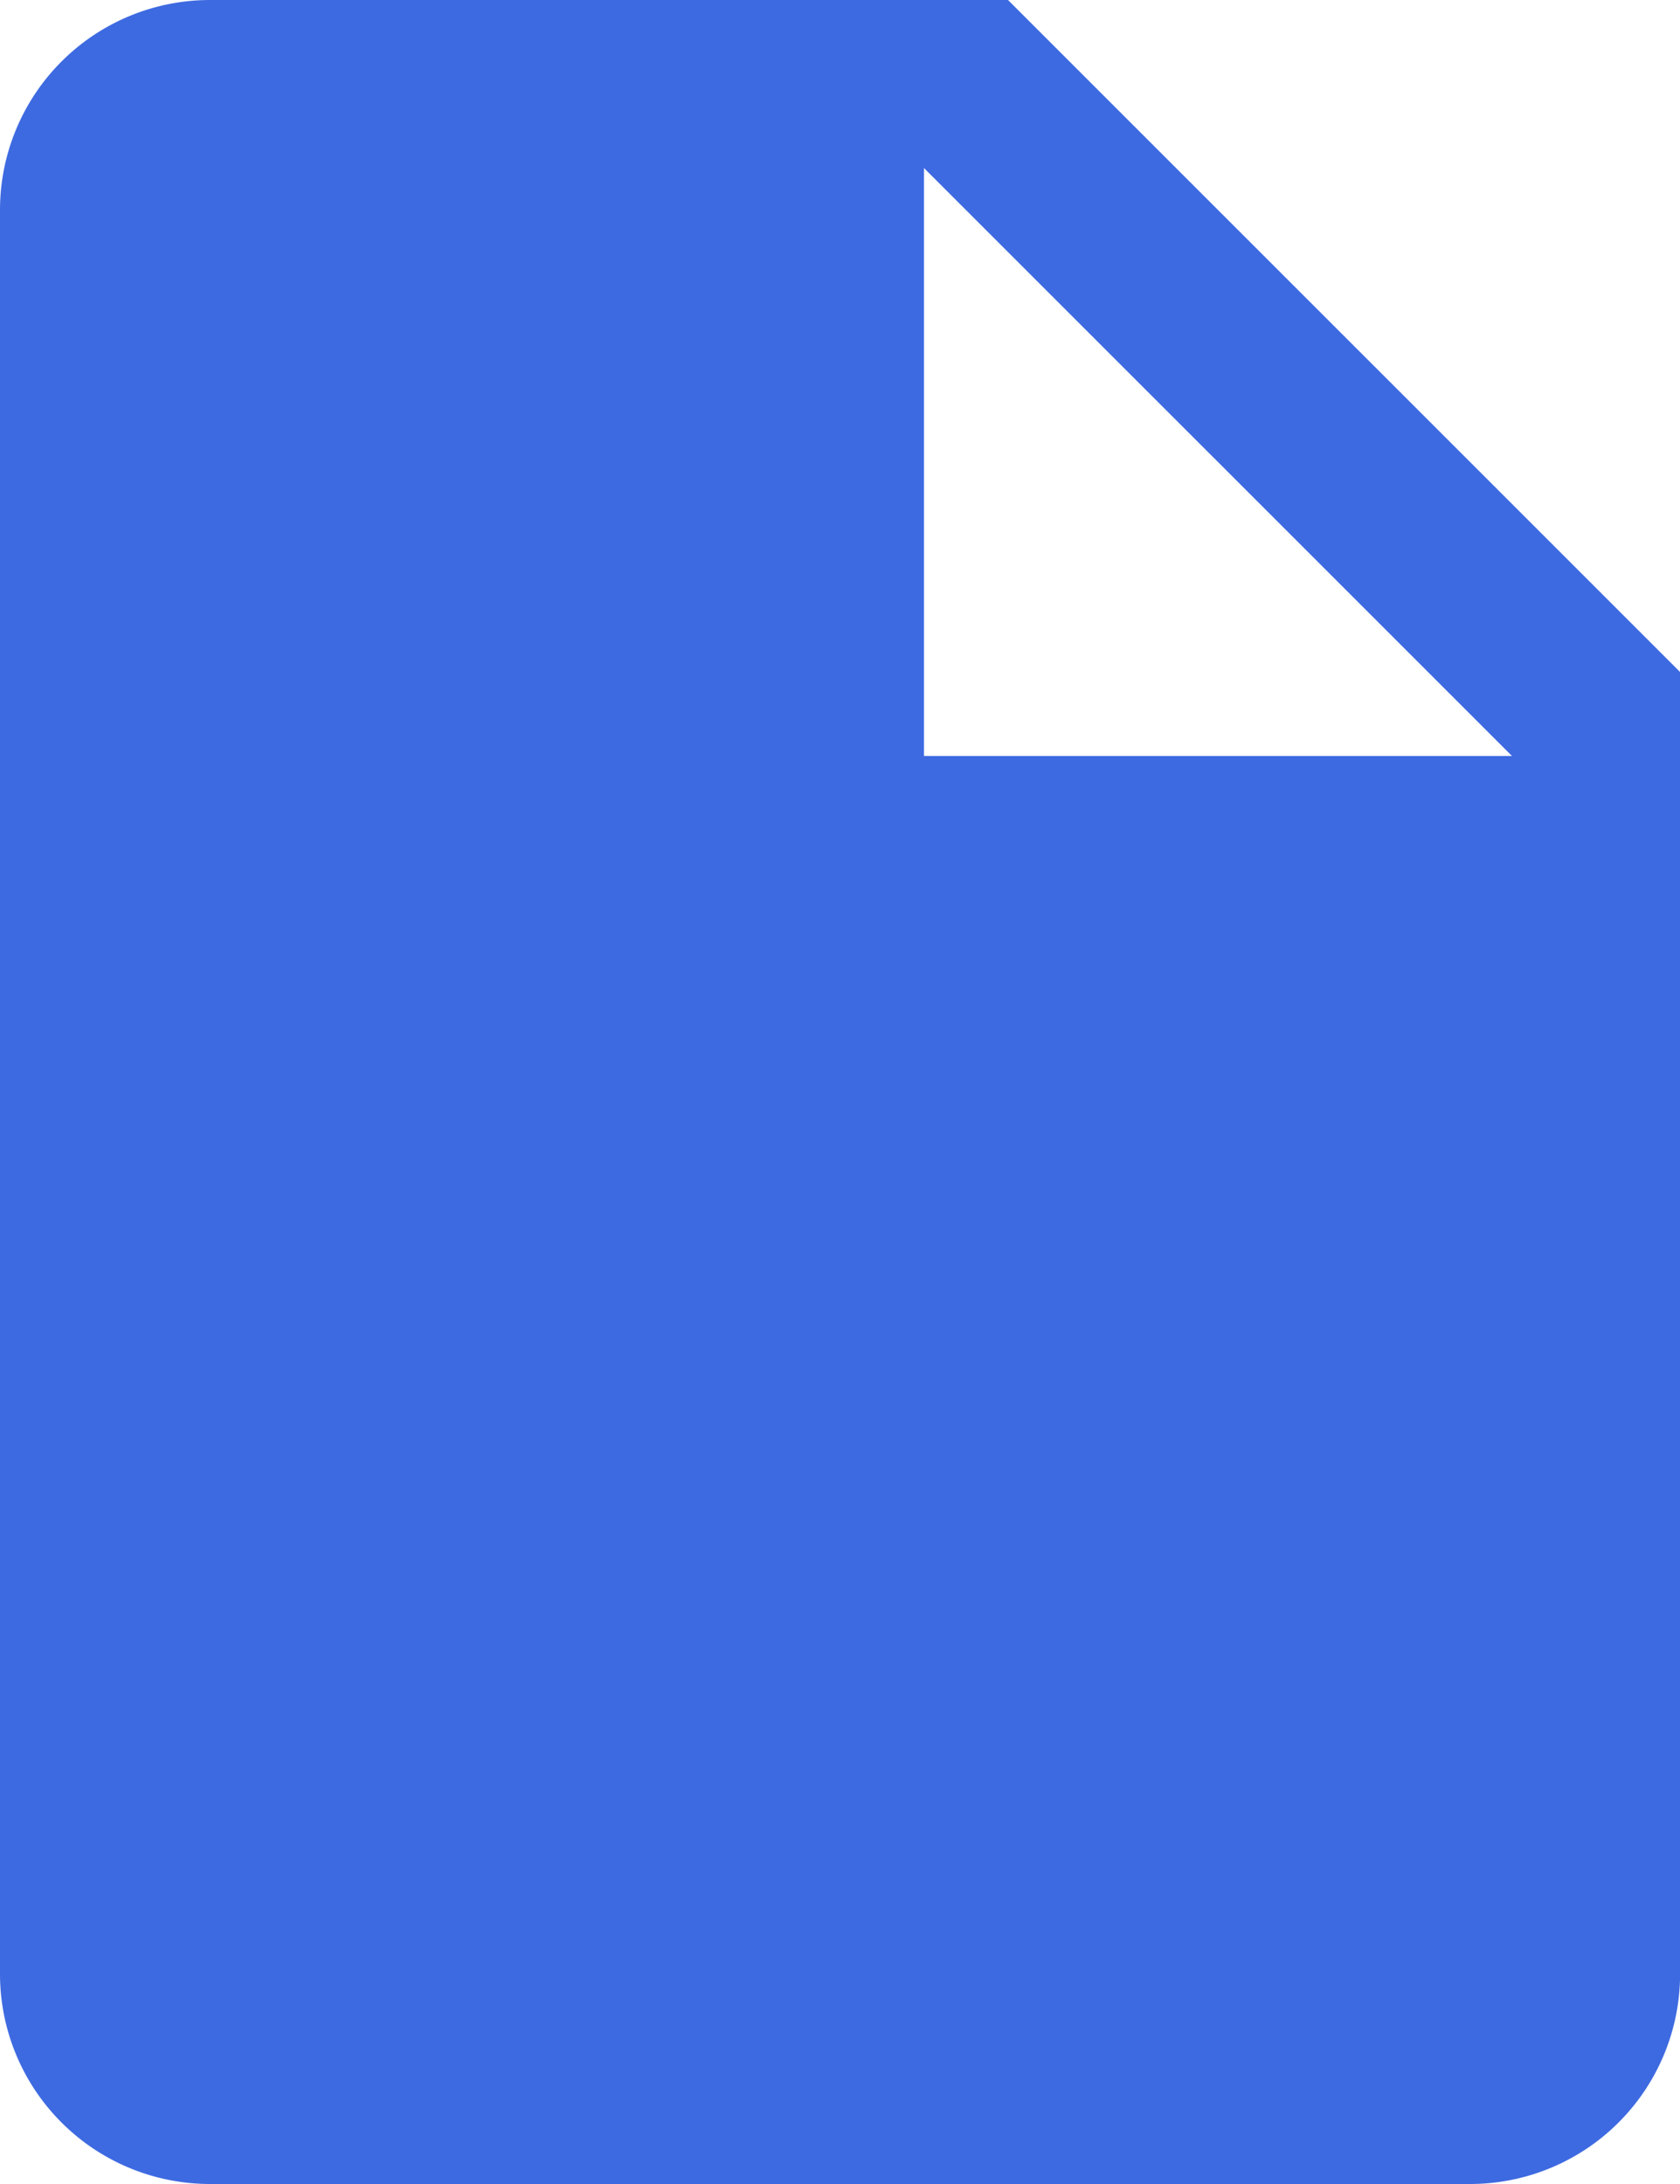 <svg xmlns="http://www.w3.org/2000/svg" width="77.946" height="101.33" viewBox="0 0 77.946 101.33">
  <path id="Icon_ionic-md-document" data-name="Icon ionic-md-document" d="M53.518,3.375H16.493A9.743,9.743,0,0,0,6.75,13.118V94.962a9.743,9.743,0,0,0,9.743,9.743h58.46A9.743,9.743,0,0,0,84.7,94.962V34.554Zm-3.9,35.076V11.17L76.9,38.451Z" transform="translate(-6.75 -3.375)" fill="#3e6ae1"/>
</svg>
